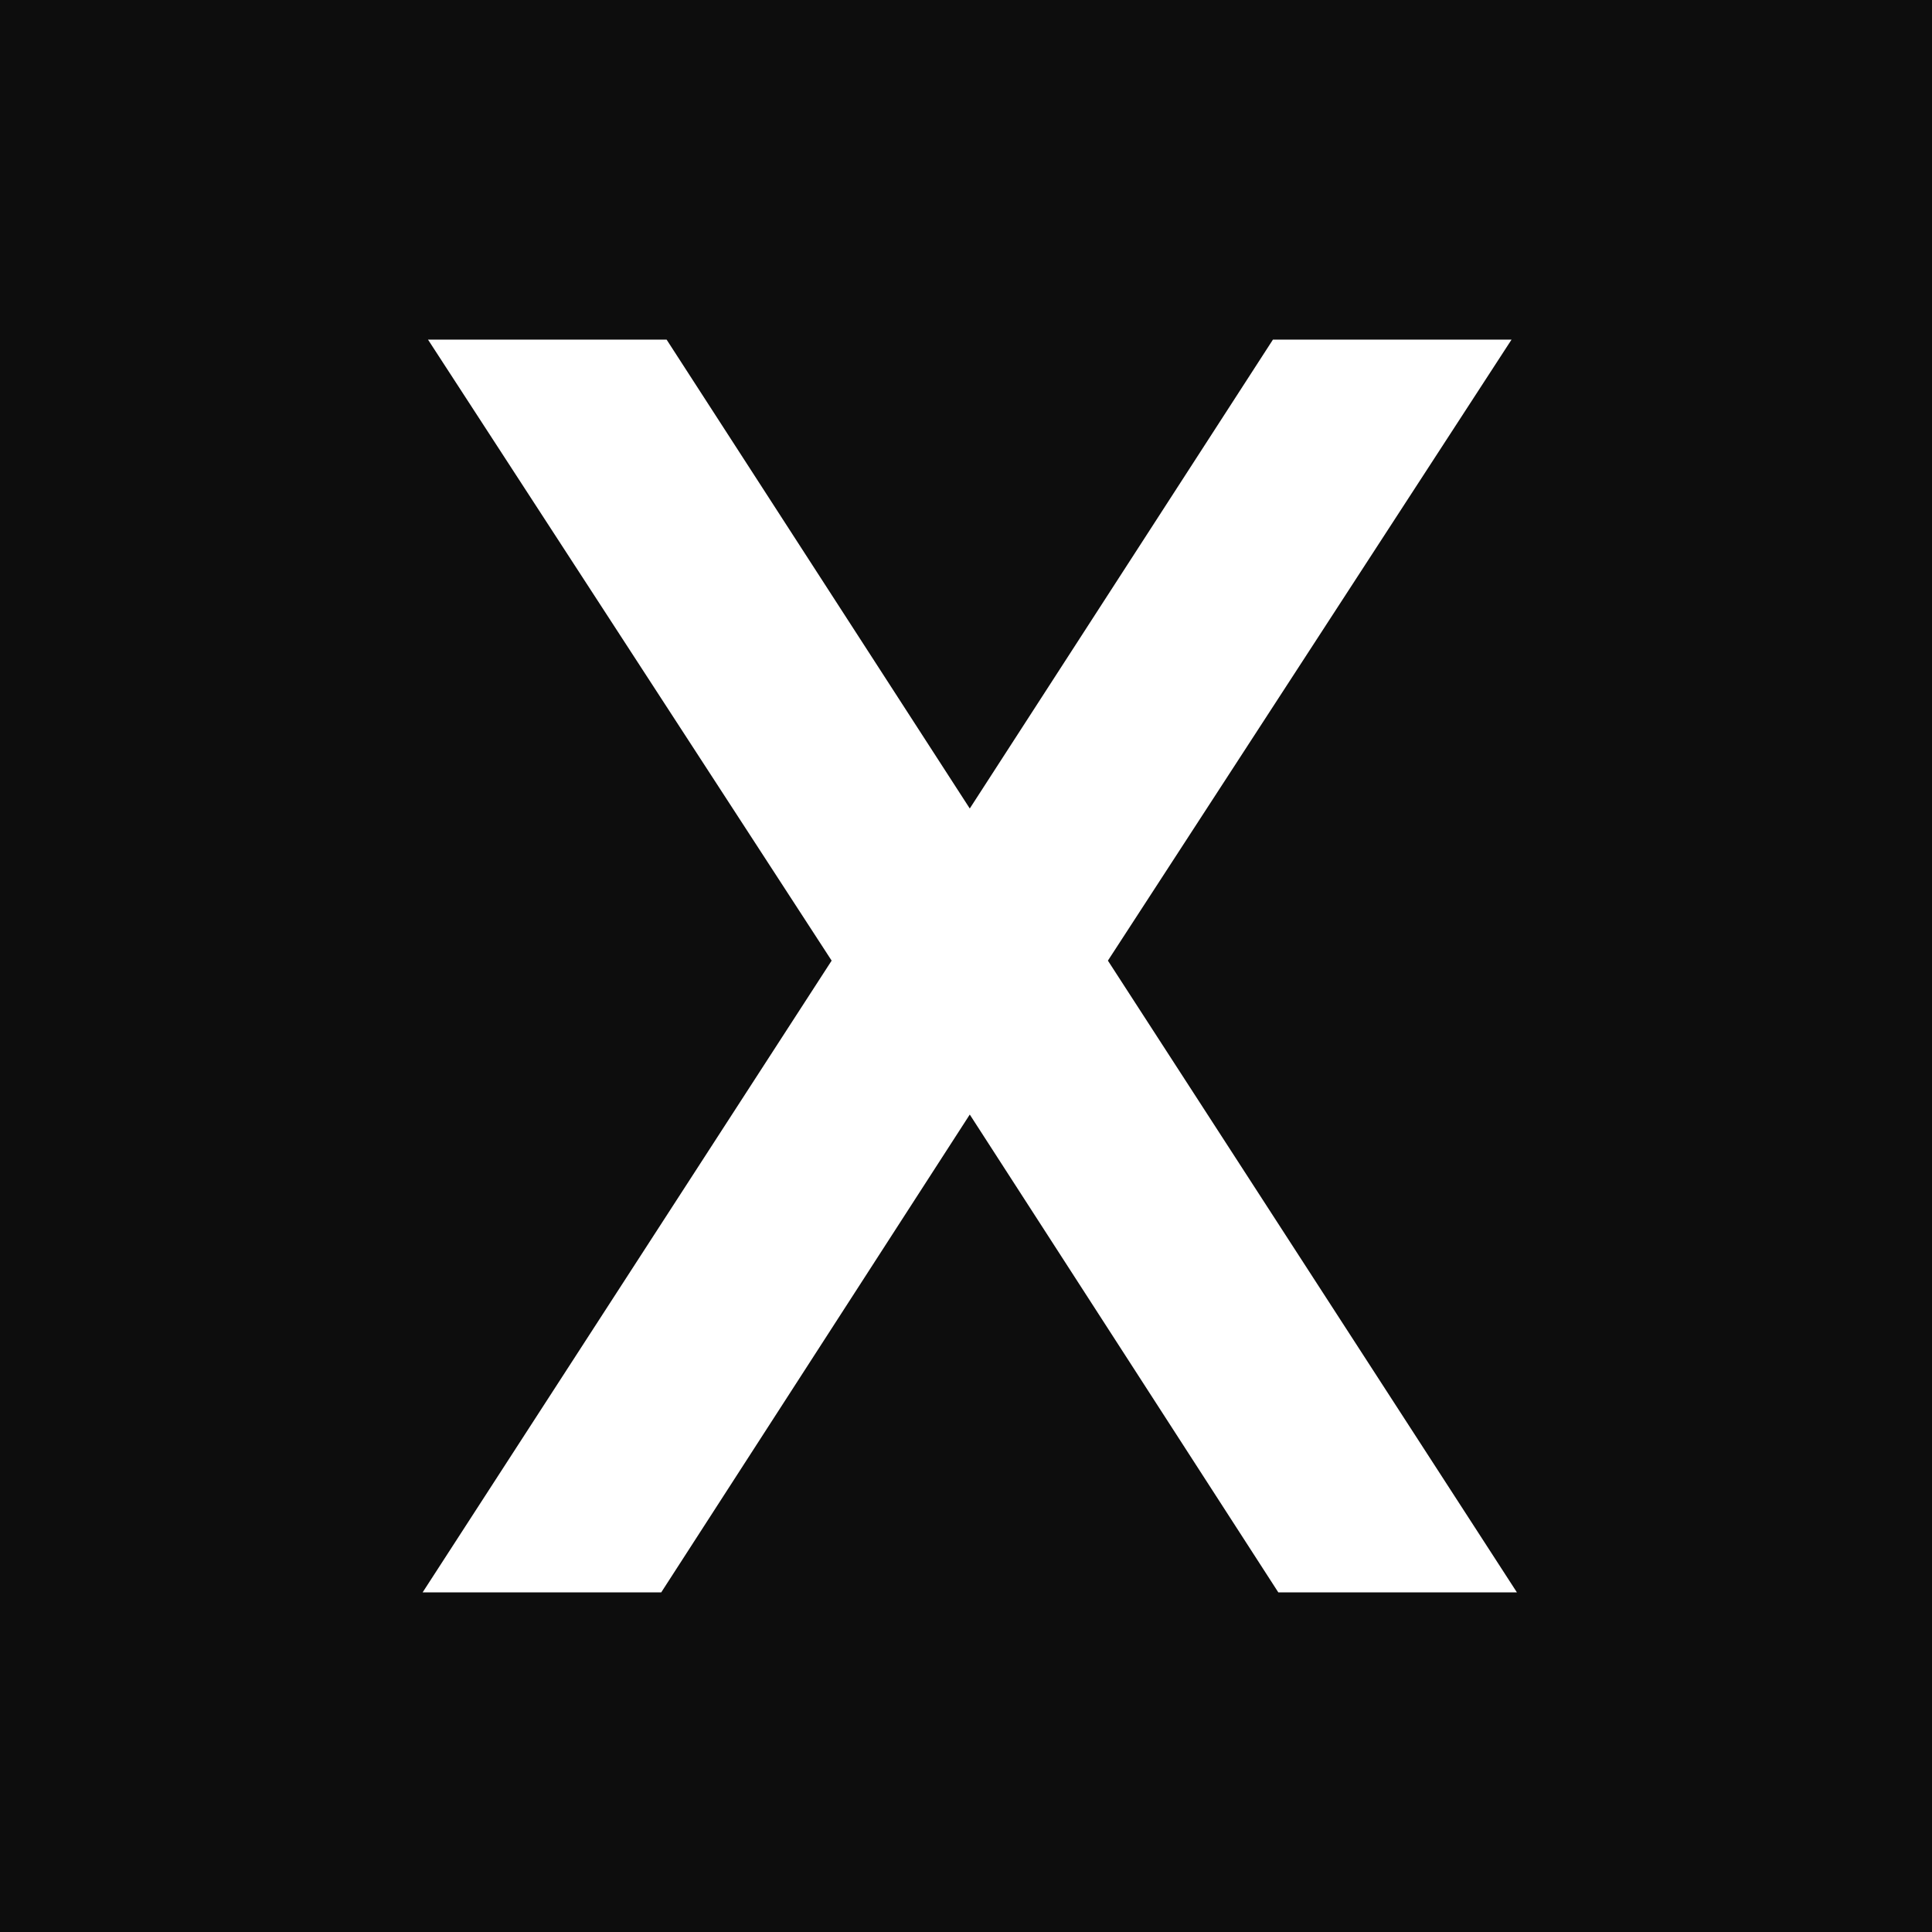 <svg width="256" height="256" viewBox="0 0 256 256" fill="none" xmlns="http://www.w3.org/2000/svg">
<rect width="256" height="256" fill="#0D0D0D"/>
<path d="M146.803 127.289L201 211H169.385L128.5 147.683L87.615 211H56L110.197 127.289L56.713 45H88.328L128.5 107.131L168.672 45H200.287L146.803 127.289Z" fill="white"/>
</svg>
